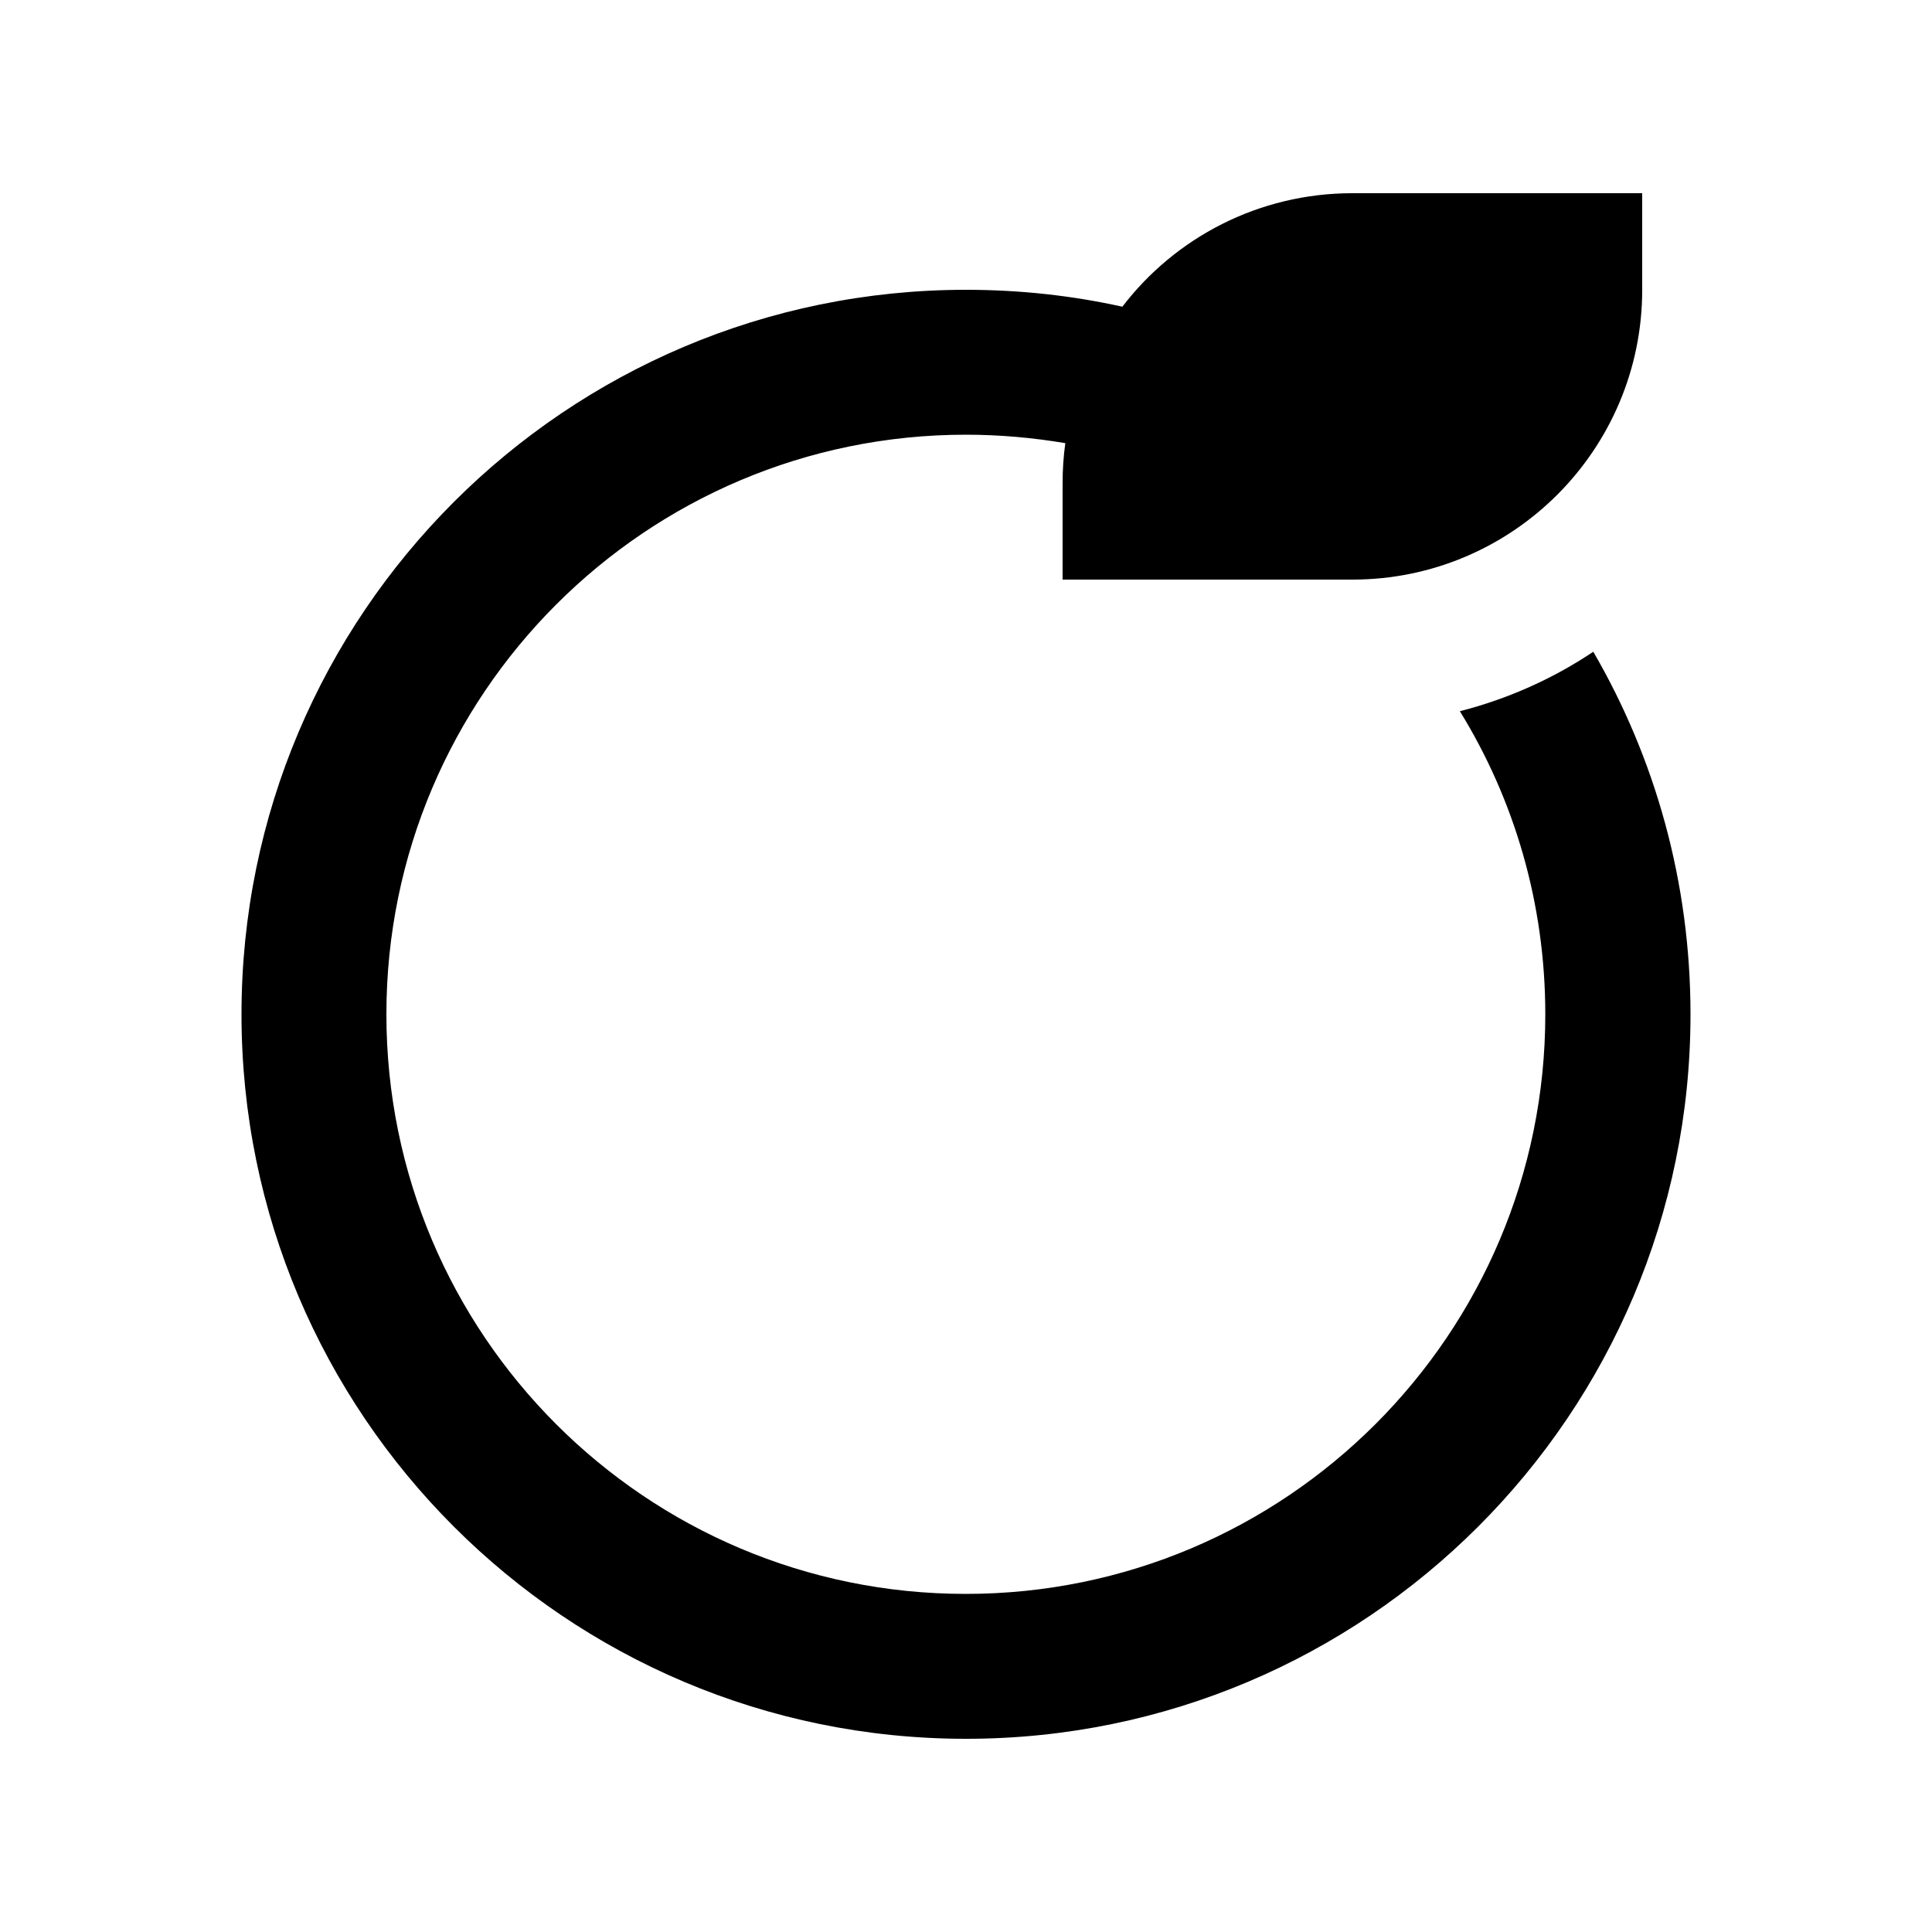 <svg xmlns="http://www.w3.org/2000/svg" viewBox="0 0 640 640"><!--! Font Awesome Pro 7.1.0 by @fontawesome - https://fontawesome.com License - https://fontawesome.com/license (Commercial License) Copyright 2025 Fonticons, Inc. --><path fill="currentColor" d="M352 176L352 192L448 192C501 192 544 149 544 96L544 64L448 64C417 64 389.3 78.7 371.8 101.6C355.1 97.9 337.8 96 320 96C187.5 96 80 203.5 80 336C80 468.5 187.5 576 320 576C452.5 576 560 468.5 560 336C560 292.2 548.3 251.2 527.8 215.9C514.5 224.8 499.6 231.5 483.6 235.6C501.6 264.8 511.9 299.2 511.9 336C511.9 442 425.9 528 319.9 528C213.9 528 128 442 128 336C128 230 214 144 320 144C331.2 144 342.2 145 352.9 146.8C352.3 151.1 352 155.5 352 160L352 176z"/></svg>